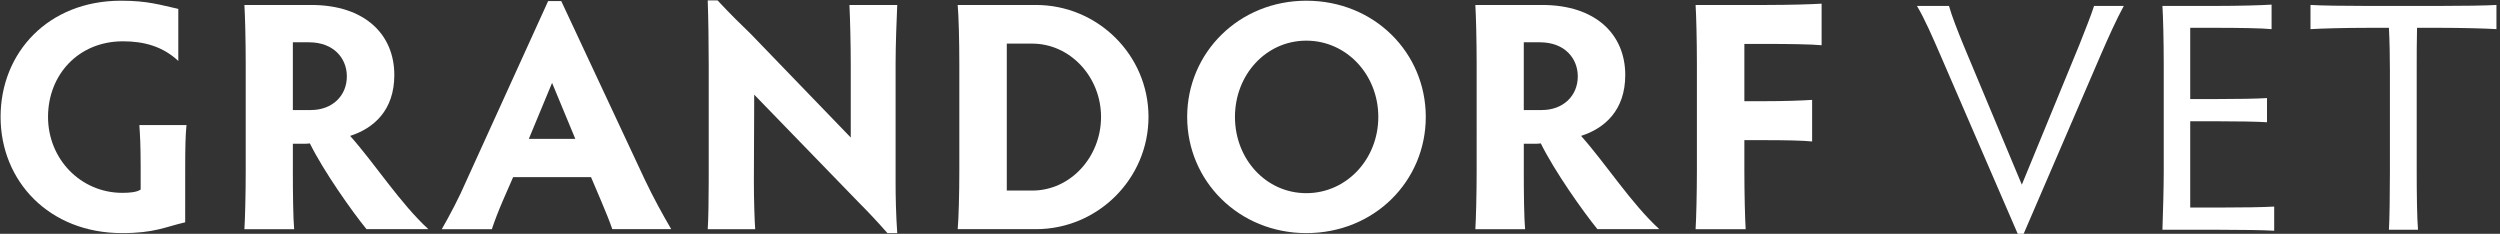 <?xml version="1.0" encoding="utf-8"?>
<!-- Generator: Adobe Illustrator 28.1.0, SVG Export Plug-In . SVG Version: 6.00 Build 0)  -->
<svg version="1.1" id="Layer_1" xmlns="http://www.w3.org/2000/svg" xmlns:xlink="http://www.w3.org/1999/xlink" x="0px" y="0px"
	 viewBox="0 0 203.193 19" style="enable-background:new 0 0 203.193 19;" xml:space="preserve">
<rect x="0" y="0" width="203.193" height="19" fill="#333333" stroke="none"/>
<style type="text/css">
	.st0{fill:#FFFFFF;}
</style>
<g>
	<g>
		<g>
			<path class="st0" d="M15.051,18.068c-1.623,0.372-2.474,0.878-5.134,0.878c-5.932,0-9.869-4.23-9.869-9.444
				s3.857-9.444,9.789-9.444c2.181,0,3.192,0.346,4.655,0.665v4.23c-1.25-1.17-2.767-1.596-4.496-1.596
				c-3.618,0-6.092,2.713-6.092,6.145s2.66,6.172,6.039,6.172c0.612,0,1.171-0.053,1.49-0.266v-1.809
				c0-1.836-0.053-2.634-0.106-3.432h3.831c-0.08,0.798-0.106,1.729-0.106,3.538L15.051,18.068L15.051,18.068z"/>
			<path class="st0" d="M23.802,13.918c0,1.809,0.027,3.884,0.106,4.708h-4.043c0.053-0.825,0.106-2.9,0.106-4.708V5.166
				c0-1.809-0.053-3.964-0.106-4.762h5.427c4.363,0,6.757,2.394,6.757,5.693c0,2.873-1.676,4.336-3.591,4.948
				c2.075,2.341,4.07,5.48,6.358,7.581h-5.028c-1.171-1.436-3.485-4.708-4.602-6.97c-0.186,0.027-0.346,0.027-0.505,0.027h-0.878
				v2.235H23.802z M23.802,8.944h1.463c1.729,0,2.926-1.144,2.926-2.74c0-1.436-1.037-2.767-3.086-2.767h-1.303V8.944z"/>
			<path class="st0" d="M49.766,18.627c-0.213-0.638-0.559-1.463-0.904-2.288l-0.825-1.942h-6.331l-0.825,1.889
				c-0.399,0.931-0.665,1.623-0.904,2.341h-4.07c0.665-1.17,1.383-2.501,2.048-4.043l6.597-14.498h1.064L52.4,14.583
				c0.718,1.516,1.516,2.953,2.155,4.043h-4.789V18.627z M44.871,6.736l-1.889,4.549h3.777L44.871,6.736z"/>
			<path class="st0" d="M57.522,18.627c0.053-0.745,0.08-2.447,0.08-3.857V5.246c0-1.596-0.027-3.777-0.08-5.214h0.798
				c1.17,1.25,1.836,1.889,2.687,2.713l8.14,8.433V5.166c0-1.516-0.053-3.644-0.106-4.762h3.884
				c-0.053,1.171-0.133,3.299-0.133,4.762v9.683c0,1.117,0.027,2.554,0.133,4.097h-0.798c-0.798-0.904-1.463-1.623-2.314-2.474
				L61.3,7.693l-0.027,7.103c0,1.383,0.053,3.086,0.106,3.831C61.379,18.627,57.522,18.627,57.522,18.627z"/>
			<path class="st0" d="M77.838,18.627c0.08-0.825,0.133-2.953,0.133-4.762V5.166c0-1.809-0.053-3.964-0.133-4.762h6.358
				c5.028,0,9.151,4.07,9.151,9.098s-4.123,9.124-9.151,9.124h-6.358V18.627z M81.829,15.488h2.075c3.112,0,5.586-2.74,5.586-5.985
				c0-3.219-2.474-5.959-5.613-5.959h-2.048V15.488z"/>
			<path class="st0" d="M106.173,0.058c5.533,0,9.71,4.23,9.71,9.444s-4.176,9.444-9.71,9.444c-5.48,0-9.683-4.23-9.683-9.444
				S100.693,0.058,106.173,0.058z M106.173,15.7c3.272,0,5.852-2.767,5.852-6.198c0-3.432-2.58-6.198-5.852-6.198
				c-3.272,0-5.799,2.767-5.799,6.198C100.374,12.934,102.901,15.7,106.173,15.7z"/>
			<path class="st0" d="M123.849,13.918c0,1.809,0.027,3.884,0.106,4.708h-4.043c0.053-0.825,0.106-2.9,0.106-4.708V5.166
				c0-1.809-0.053-3.964-0.106-4.762h5.427c4.363,0,6.757,2.394,6.757,5.693c0,2.873-1.676,4.336-3.591,4.948
				c2.075,2.341,4.07,5.48,6.358,7.581h-5.028c-1.171-1.436-3.485-4.708-4.602-6.97c-0.186,0.027-0.346,0.027-0.505,0.027h-0.878
				v2.235H123.849z M123.849,8.944h1.463c1.729,0,2.926-1.144,2.926-2.74c0-1.436-1.037-2.767-3.086-2.767h-1.303
				C123.849,3.437,123.849,8.944,123.849,8.944z"/>
			<path class="st0" d="M137.813,18.627c0.053-0.825,0.106-2.953,0.106-4.762V5.166c0-1.836-0.053-3.964-0.106-4.762h5.773
				c1.809,0,3.644-0.053,4.469-0.106v3.378c-0.825-0.08-2.66-0.106-4.469-0.106h-1.809v4.655h1.543c1.756,0,3.166-0.053,3.964-0.106
				v3.378c-0.798-0.08-2.208-0.106-3.964-0.106h-1.543v2.474c0,1.809,0.053,3.937,0.106,4.762H137.813z"/>
		</g>
	</g>
</g>
<g>
	<g>
		<path class="st0" d="M164.329,15.01l4.675-11.368c0.451-1.168,0.93-2.311,1.195-3.161h2.417c-0.584,1.063-1.275,2.603-1.886,4.011
			l-6.295,14.608h-0.398l-6.321-14.608c-0.637-1.461-1.275-2.948-1.912-4.011h2.603c0.239,0.85,0.691,1.992,1.168,3.161
			L164.329,15.01z"/>
		<path class="st0" d="M178.015,16.869h2.337c1.833,0,3.692-0.027,4.488-0.08v1.965c-0.797-0.053-2.656-0.08-4.488-0.08h-4.595
			c0.053-1.461,0.106-3.559,0.106-4.754V5.21c0-1.833-0.053-3.931-0.106-4.728h4.382c1.833,0,3.665-0.053,4.489-0.106v1.992
			c-0.823-0.08-2.656-0.107-4.489-0.107h-2.124v5.79h2.098c1.806,0,3.32-0.027,4.143-0.08v1.965c-0.823-0.053-2.337-0.08-4.143-0.08
			h-2.098V16.869z"/>
		<path class="st0" d="M198.309,0.482c1.833,0,3.772-0.027,4.595-0.08v1.966c-0.823-0.053-2.762-0.107-4.595-0.107h-1.859
			c-0.027,0.983-0.027,2.337-0.027,3.426v8.233c0,1.806,0.027,3.931,0.106,4.754h-2.364c0.053-0.823,0.08-2.948,0.08-4.754V5.688
			c0-1.089-0.027-2.443-0.08-3.426h-1.833c-1.806,0-3.718,0.054-4.541,0.107V0.402c0.823,0.053,2.735,0.08,4.541,0.08H198.309z"/>
	</g>
</g>
</svg>
